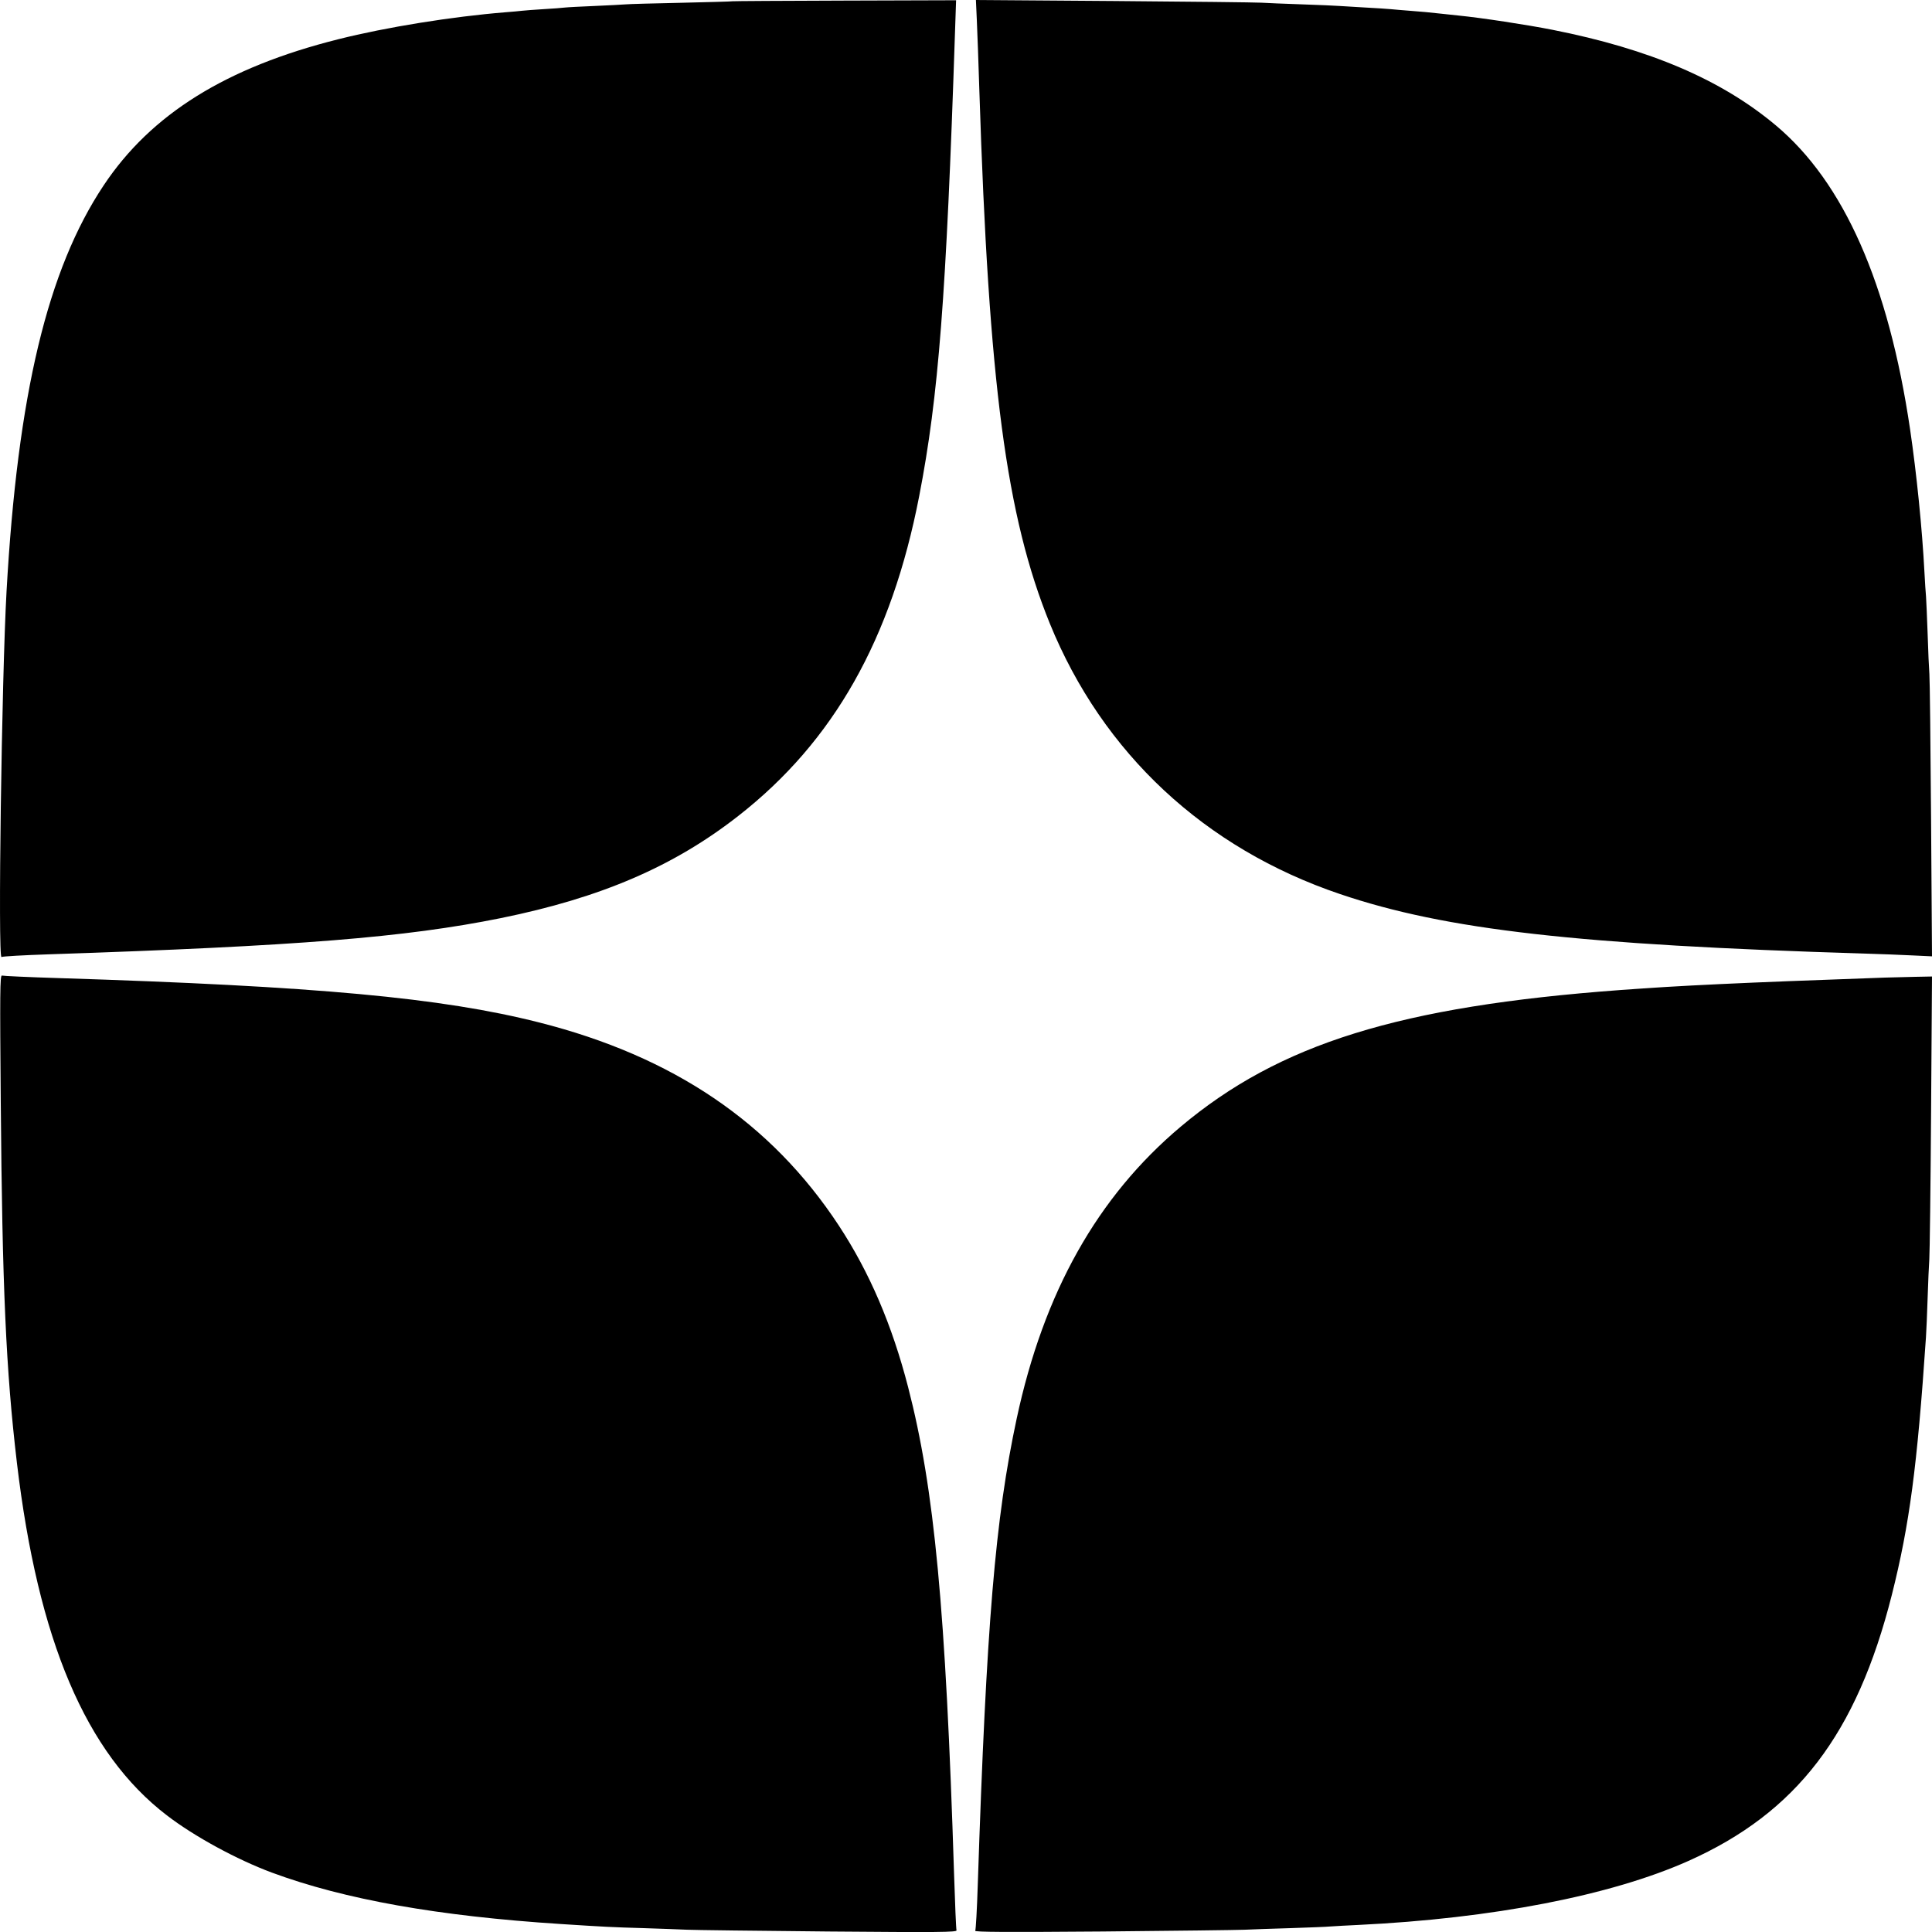<?xml version="1.0" encoding="UTF-8"?> <svg xmlns="http://www.w3.org/2000/svg" width="23" height="23" viewBox="0 0 23 23" fill="none"><g clip-path="url(#clip0_79_322)"><path fill-rule="evenodd" clip-rule="evenodd" d="M8.721 0.015C8.718 0.018 8.445 0.025 8.115 0.033C7.784 0.04 7.483 0.048 7.447 0.052C7.411 0.055 7.246 0.064 7.081 0.071C6.915 0.078 6.754 0.086 6.723 0.09C6.692 0.094 6.578 0.103 6.47 0.109C6.361 0.116 6.247 0.124 6.216 0.128C6.185 0.132 6.096 0.14 6.018 0.146C5.385 0.197 4.6 0.323 4.028 0.467C2.692 0.802 1.799 1.358 1.234 2.207C0.565 3.211 0.21 4.697 0.078 7.038C0.02 8.071 -0.027 11.42 0.018 11.393C0.029 11.385 0.282 11.371 0.58 11.361C3.553 11.262 4.823 11.16 5.962 10.93C7.153 10.688 8.021 10.315 8.791 9.712C9.925 8.826 10.613 7.608 10.943 5.905C11.173 4.718 11.265 3.532 11.369 0.385L11.382 0.003L10.054 0.007C9.324 0.009 8.724 0.013 8.721 0.015ZM11.629 0.243C11.635 0.376 11.649 0.752 11.659 1.077C11.771 4.575 11.979 6.146 12.498 7.423C13.127 8.967 14.341 10.099 15.954 10.644C17.212 11.07 18.785 11.248 22.196 11.352C22.382 11.358 22.639 11.367 22.767 11.374L23 11.385L22.989 9.761C22.983 8.868 22.974 8.087 22.969 8.025C22.964 7.963 22.954 7.747 22.948 7.545C22.941 7.344 22.932 7.145 22.929 7.103C22.925 7.062 22.916 6.931 22.91 6.812C22.883 6.293 22.817 5.641 22.739 5.11C22.482 3.373 21.951 2.171 21.139 1.491C20.491 0.948 19.64 0.584 18.483 0.355C18.18 0.295 17.636 0.212 17.364 0.185C17.302 0.179 17.218 0.17 17.176 0.165C17.017 0.147 16.926 0.139 16.781 0.128C16.699 0.122 16.597 0.113 16.556 0.109C16.514 0.105 16.375 0.096 16.245 0.089C16.116 0.082 15.981 0.074 15.945 0.071C15.909 0.068 15.71 0.059 15.503 0.052C15.296 0.045 15.076 0.036 15.014 0.032C14.952 0.028 14.163 0.019 13.26 0.012L11.618 0L11.629 0.243ZM0.009 13.115C0.027 15.329 0.071 16.31 0.201 17.412C0.452 19.529 1.023 20.874 1.986 21.611C2.314 21.863 2.82 22.138 3.237 22.293C4.102 22.613 5.217 22.811 6.676 22.905C7.206 22.939 7.277 22.943 7.663 22.954C7.87 22.961 8.103 22.969 8.18 22.973C8.258 22.977 9.013 22.986 9.859 22.994C11.176 23.005 11.395 23.003 11.387 22.98C11.382 22.965 11.369 22.666 11.358 22.314C11.258 19.149 11.124 17.724 10.811 16.514C10.619 15.771 10.351 15.146 9.986 14.59C9.181 13.365 8.014 12.575 6.414 12.171C5.253 11.877 3.769 11.741 0.698 11.644C0.341 11.633 0.038 11.619 0.023 11.614C0 11.607 -0.002 11.819 0.009 13.115ZM22.44 11.638C20.698 11.7 20.002 11.733 19.291 11.786C16.661 11.98 15.231 12.425 14.057 13.412C13.065 14.246 12.425 15.385 12.103 16.89C11.848 18.081 11.743 19.332 11.64 22.441C11.631 22.728 11.617 22.973 11.61 22.985C11.599 23.001 11.972 23.003 13.127 22.994C13.968 22.986 14.729 22.977 14.817 22.973C14.905 22.969 15.15 22.96 15.362 22.954C15.574 22.947 15.79 22.939 15.841 22.934C15.893 22.93 16.041 22.922 16.17 22.916C17.766 22.839 19.176 22.566 20.098 22.155C21.387 21.58 22.103 20.645 22.522 18.986C22.732 18.152 22.824 17.459 22.928 15.921C22.933 15.849 22.942 15.638 22.948 15.451C22.954 15.265 22.963 15.058 22.968 14.991C22.973 14.924 22.983 14.139 22.989 13.247L23 11.625L22.795 11.629C22.683 11.631 22.523 11.635 22.44 11.638Z" fill="black"></path></g><defs><clipPath id="clip0_79_322"><rect width="23" height="23" fill="white"></rect></clipPath></defs></svg> 